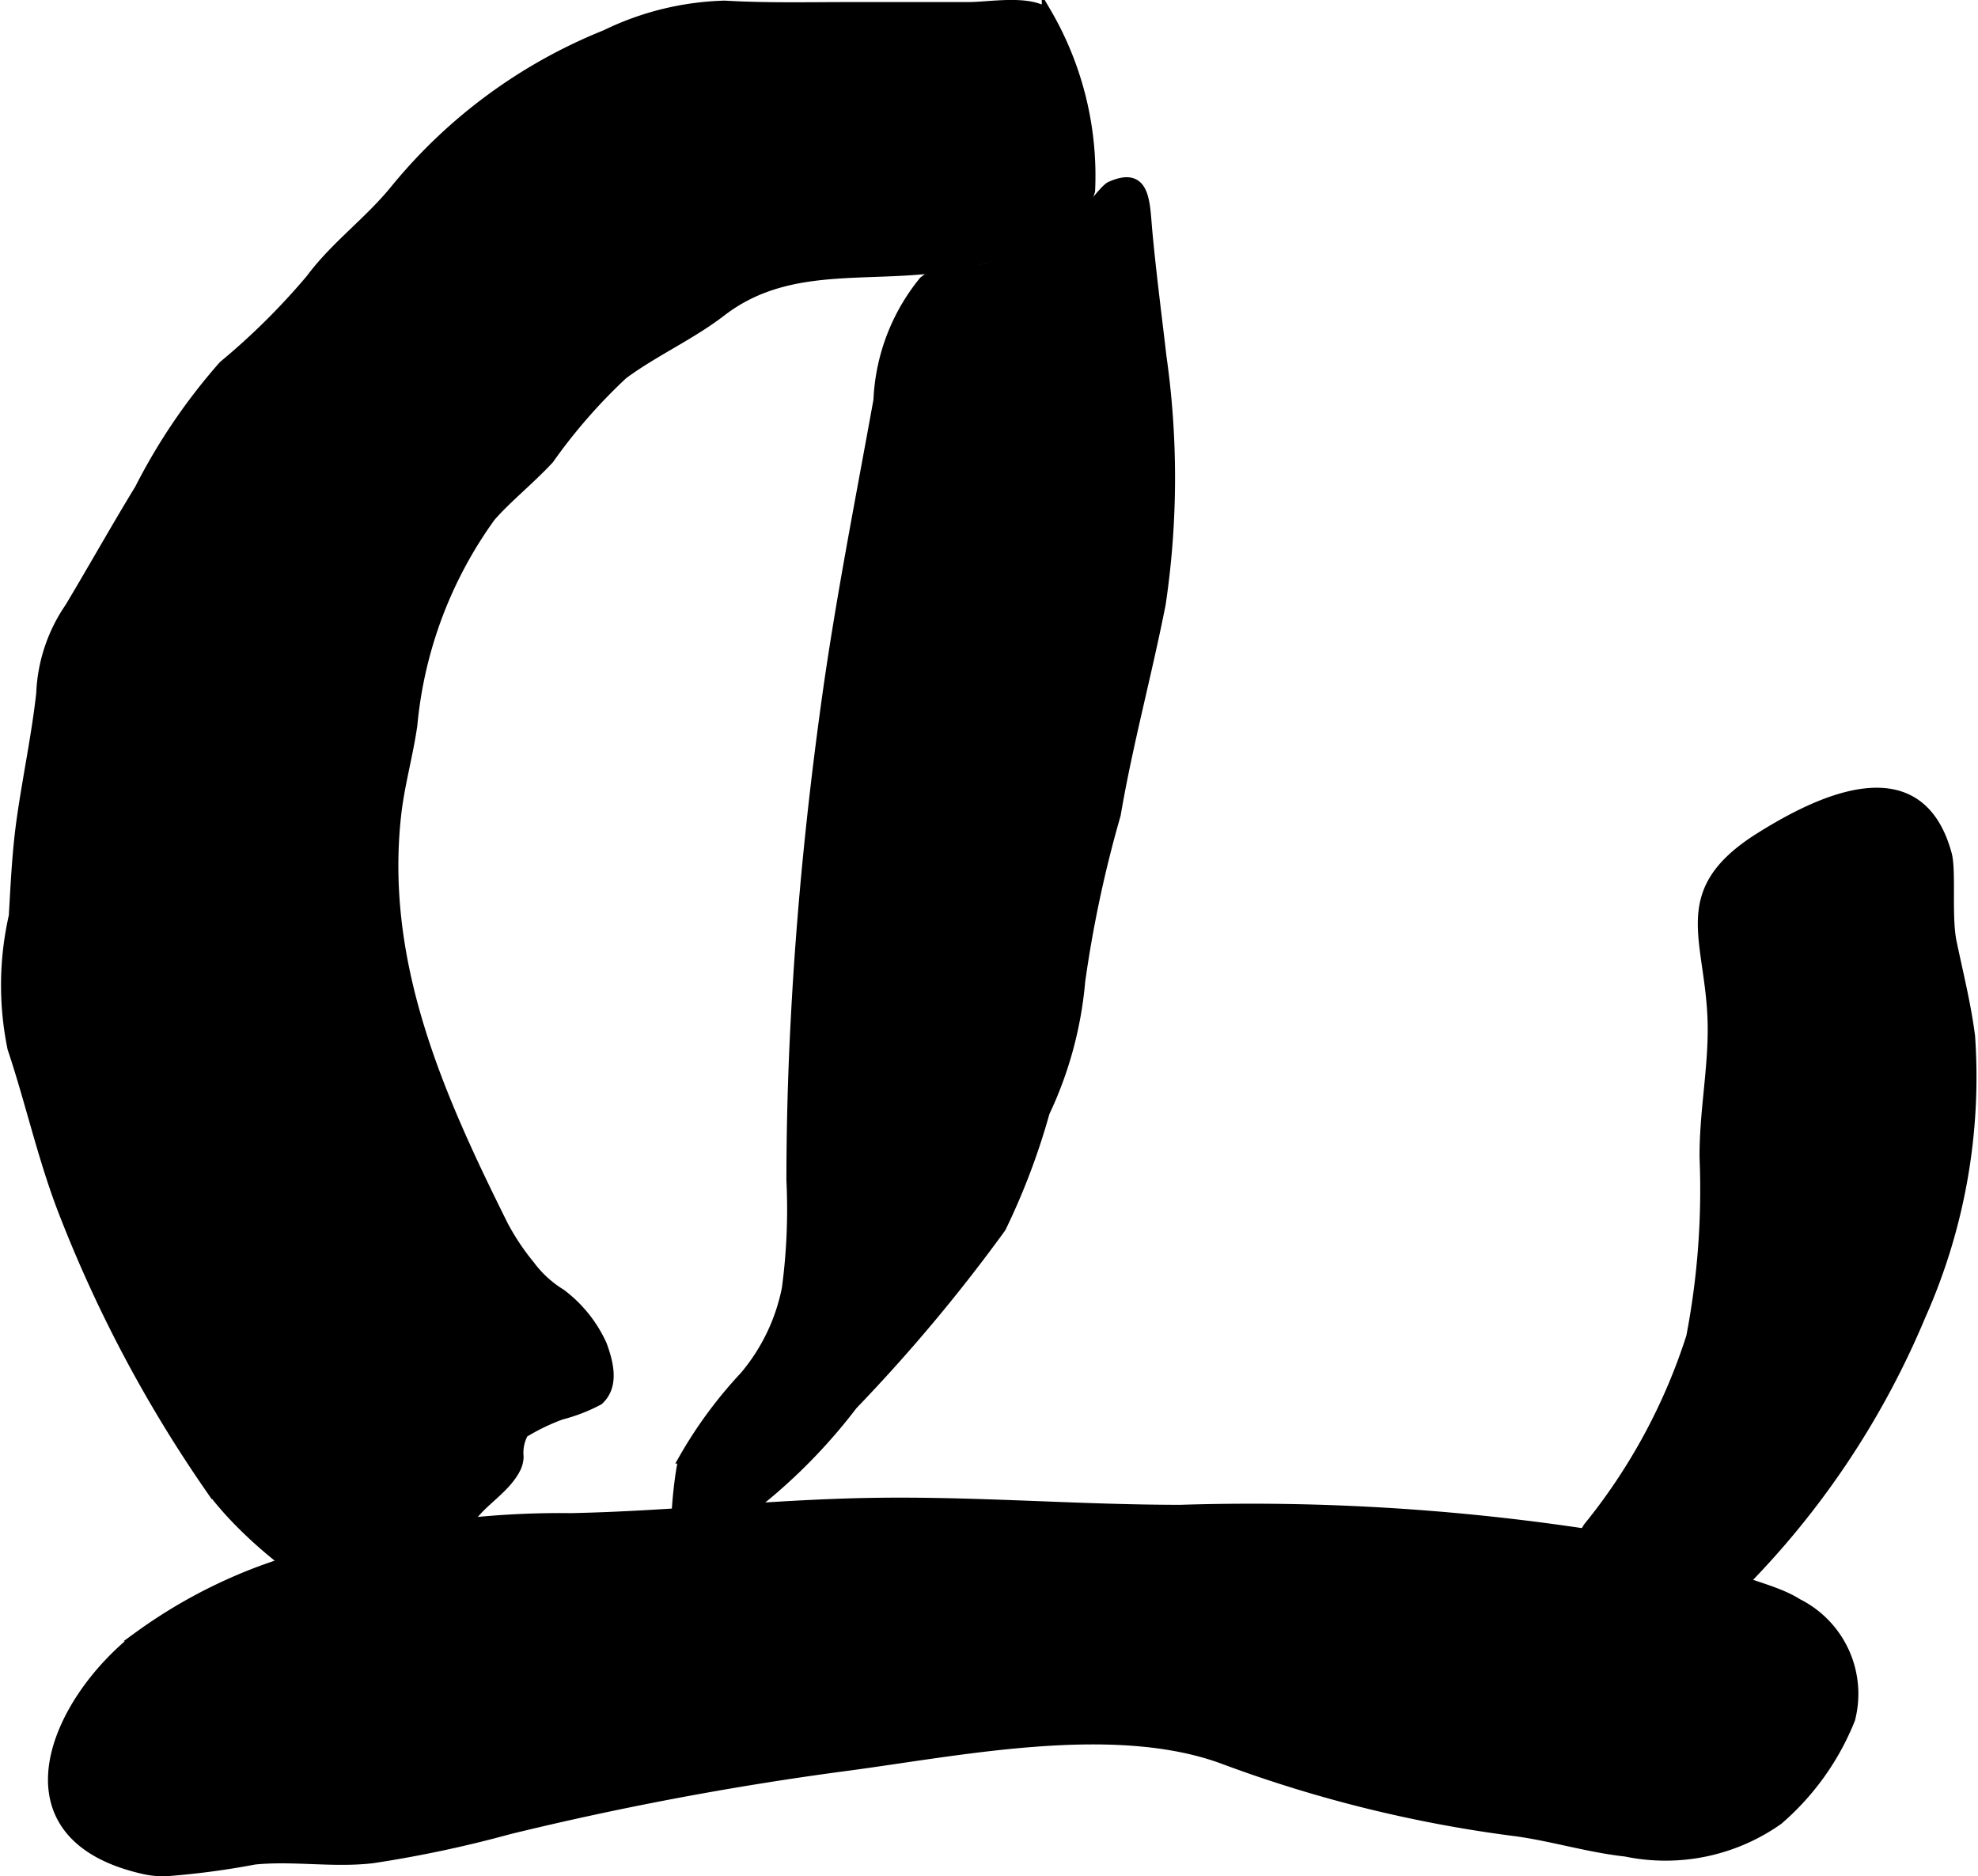 <?xml version="1.0" encoding="UTF-8"?>
<svg xmlns="http://www.w3.org/2000/svg"
     version="1.1"
     width="11.146mm"
     height="10.573mm"
     viewBox="0 0 31.594 29.971">
   <defs>
      <style type="text/css"><![CDATA[
      .a {
        stroke: #000;
        stroke-miterlimit: 10;
        stroke-width: 0.15px;
        fill-rule: evenodd;
      }
    ]]></style>
   </defs>
   <path class="a"
         d="M8.288,23.268a.444.444,0,0,1-.039.172c-.187.385-.623.566-.816.953a6.869,6.869,0,0,0-.031,1.623c-1.361.291-3.397-1.291-4.092-2.305A21.186,21.186,0,0,1,.988,19.304c-.319-.839-.51-1.709-.794-2.558a4.993,4.993,0,0,1,.021-2.116c.031-.542.054-1.037.126-1.546.095-.67.237-1.334.312-2.008a2.607,2.607,0,0,1,.458-1.375c.376-.628.733-1.266,1.115-1.892A9.454,9.454,0,0,1,3.565,5.837,10.987,10.987,0,0,0,4.96,4.454c.404-.542.927-.907,1.361-1.444A8.364,8.364,0,0,1,9.67.553a4.621,4.621,0,0,1,1.906-.468c.673.039,1.321.023,2,.023h1.886c.352,0,.952-.118,1.253.088a5.169,5.169,0,0,1,.702,2.851c-.194.705-1.496,1.059-2.097,1.178-1.333.267-2.672-.109-3.793.752-.494.381-1.077.638-1.575,1.007A8.803,8.803,0,0,0,8.772,7.337c-.31.334-.68.628-.934.922a6.734,6.734,0,0,0-1.247,3.322c-.069.483-.202.94-.257,1.421-.269,2.38.678,4.501,1.709,6.572a3.804,3.804,0,0,0,.423.634,1.767,1.767,0,0,0,.497.455,2.111,2.111,0,0,1,.655.816c.105.286.202.656-.053.889a2.71,2.71,0,0,1-.6.233,3.301,3.301,0,0,0-.601.291A.657.657,0,0,0,8.288,23.268Z"/>
   <path class="a"
         d="M12.563,20.581a9.514,9.514,0,0,0,.073-1.728q.001-1.29.07-2.58c.089-1.718.261-3.431.499-5.135.223-1.594.536-3.165.821-4.746a3.228,3.228,0,0,1,.725-1.903c.319-.261.47-.127.875-.184a3.812,3.812,0,0,0,1.058-.42,2.104,2.104,0,0,0,.522-.341c.14-.108.426-.523.53-.57.571-.255.552.256.595.722.061.666.15,1.342.226,2.001a13.716,13.716,0,0,1-.012,3.948c-.22,1.121-.527,2.238-.719,3.368a19.247,19.247,0,0,0-.567,2.66,6.14,6.14,0,0,1-.568,2.096,10.95,10.95,0,0,1-.698,1.843,26.63,26.63,0,0,1-2.371,2.832,8.891,8.891,0,0,1-2.698,2.354c-.251.127-.067-1.37-.009-1.496a7.024,7.024,0,0,1,.972-1.32A3.098,3.098,0,0,0,12.563,20.581Z"/>
   <path class="a"
         d="M2.626,29.896a1.524,1.524,0,0,1-.324-.035c-2.372-.531-1.447-2.671-.099-3.721a8.194,8.194,0,0,1,1.975-1.059,13.992,13.992,0,0,1,4.941-.837c1.583-.032,3.158-.214,4.755-.243,1.69-.031,3.309.11,4.983.11a35.919,35.919,0,0,1,7.855.618,2.741,2.741,0,0,1,.766.383c.384.189.898.281,1.234.496a1.617,1.617,0,0,1,.845,1.853,4.165,4.165,0,0,1-1.15,1.611,3.125,3.125,0,0,1-2.438.508c-.592-.065-1.149-.239-1.735-.322a20.997,20.997,0,0,1-4.657-1.142c-1.775-.678-4.303-.131-6.134.106a51.031,51.031,0,0,0-5.309,1.001,19.009,19.009,0,0,1-2.183.463c-.627.074-1.259-.041-1.884.021A12.799,12.799,0,0,1,2.626,29.896Z"/>
   <path class="a"
         d="M31.473,16.551c-.065-.507-.189-.999-.293-1.496-.087-.407-.006-1.143-.079-1.411-.44-1.621-1.993-.896-2.978-.28-1.462.911-.757,1.672-.771,3.124-.006.669-.135,1.324-.13,2.002a12.441,12.441,0,0,1-.213,2.862,9.336,9.336,0,0,1-1.647,3.043,38.085,38.085,0,0,0-1.86,3.559c1.388.51,3.364-1.671,4.239-2.561a13.525,13.525,0,0,0,2.941-4.374A9.356,9.356,0,0,0,31.473,16.551Z"/>
</svg>
